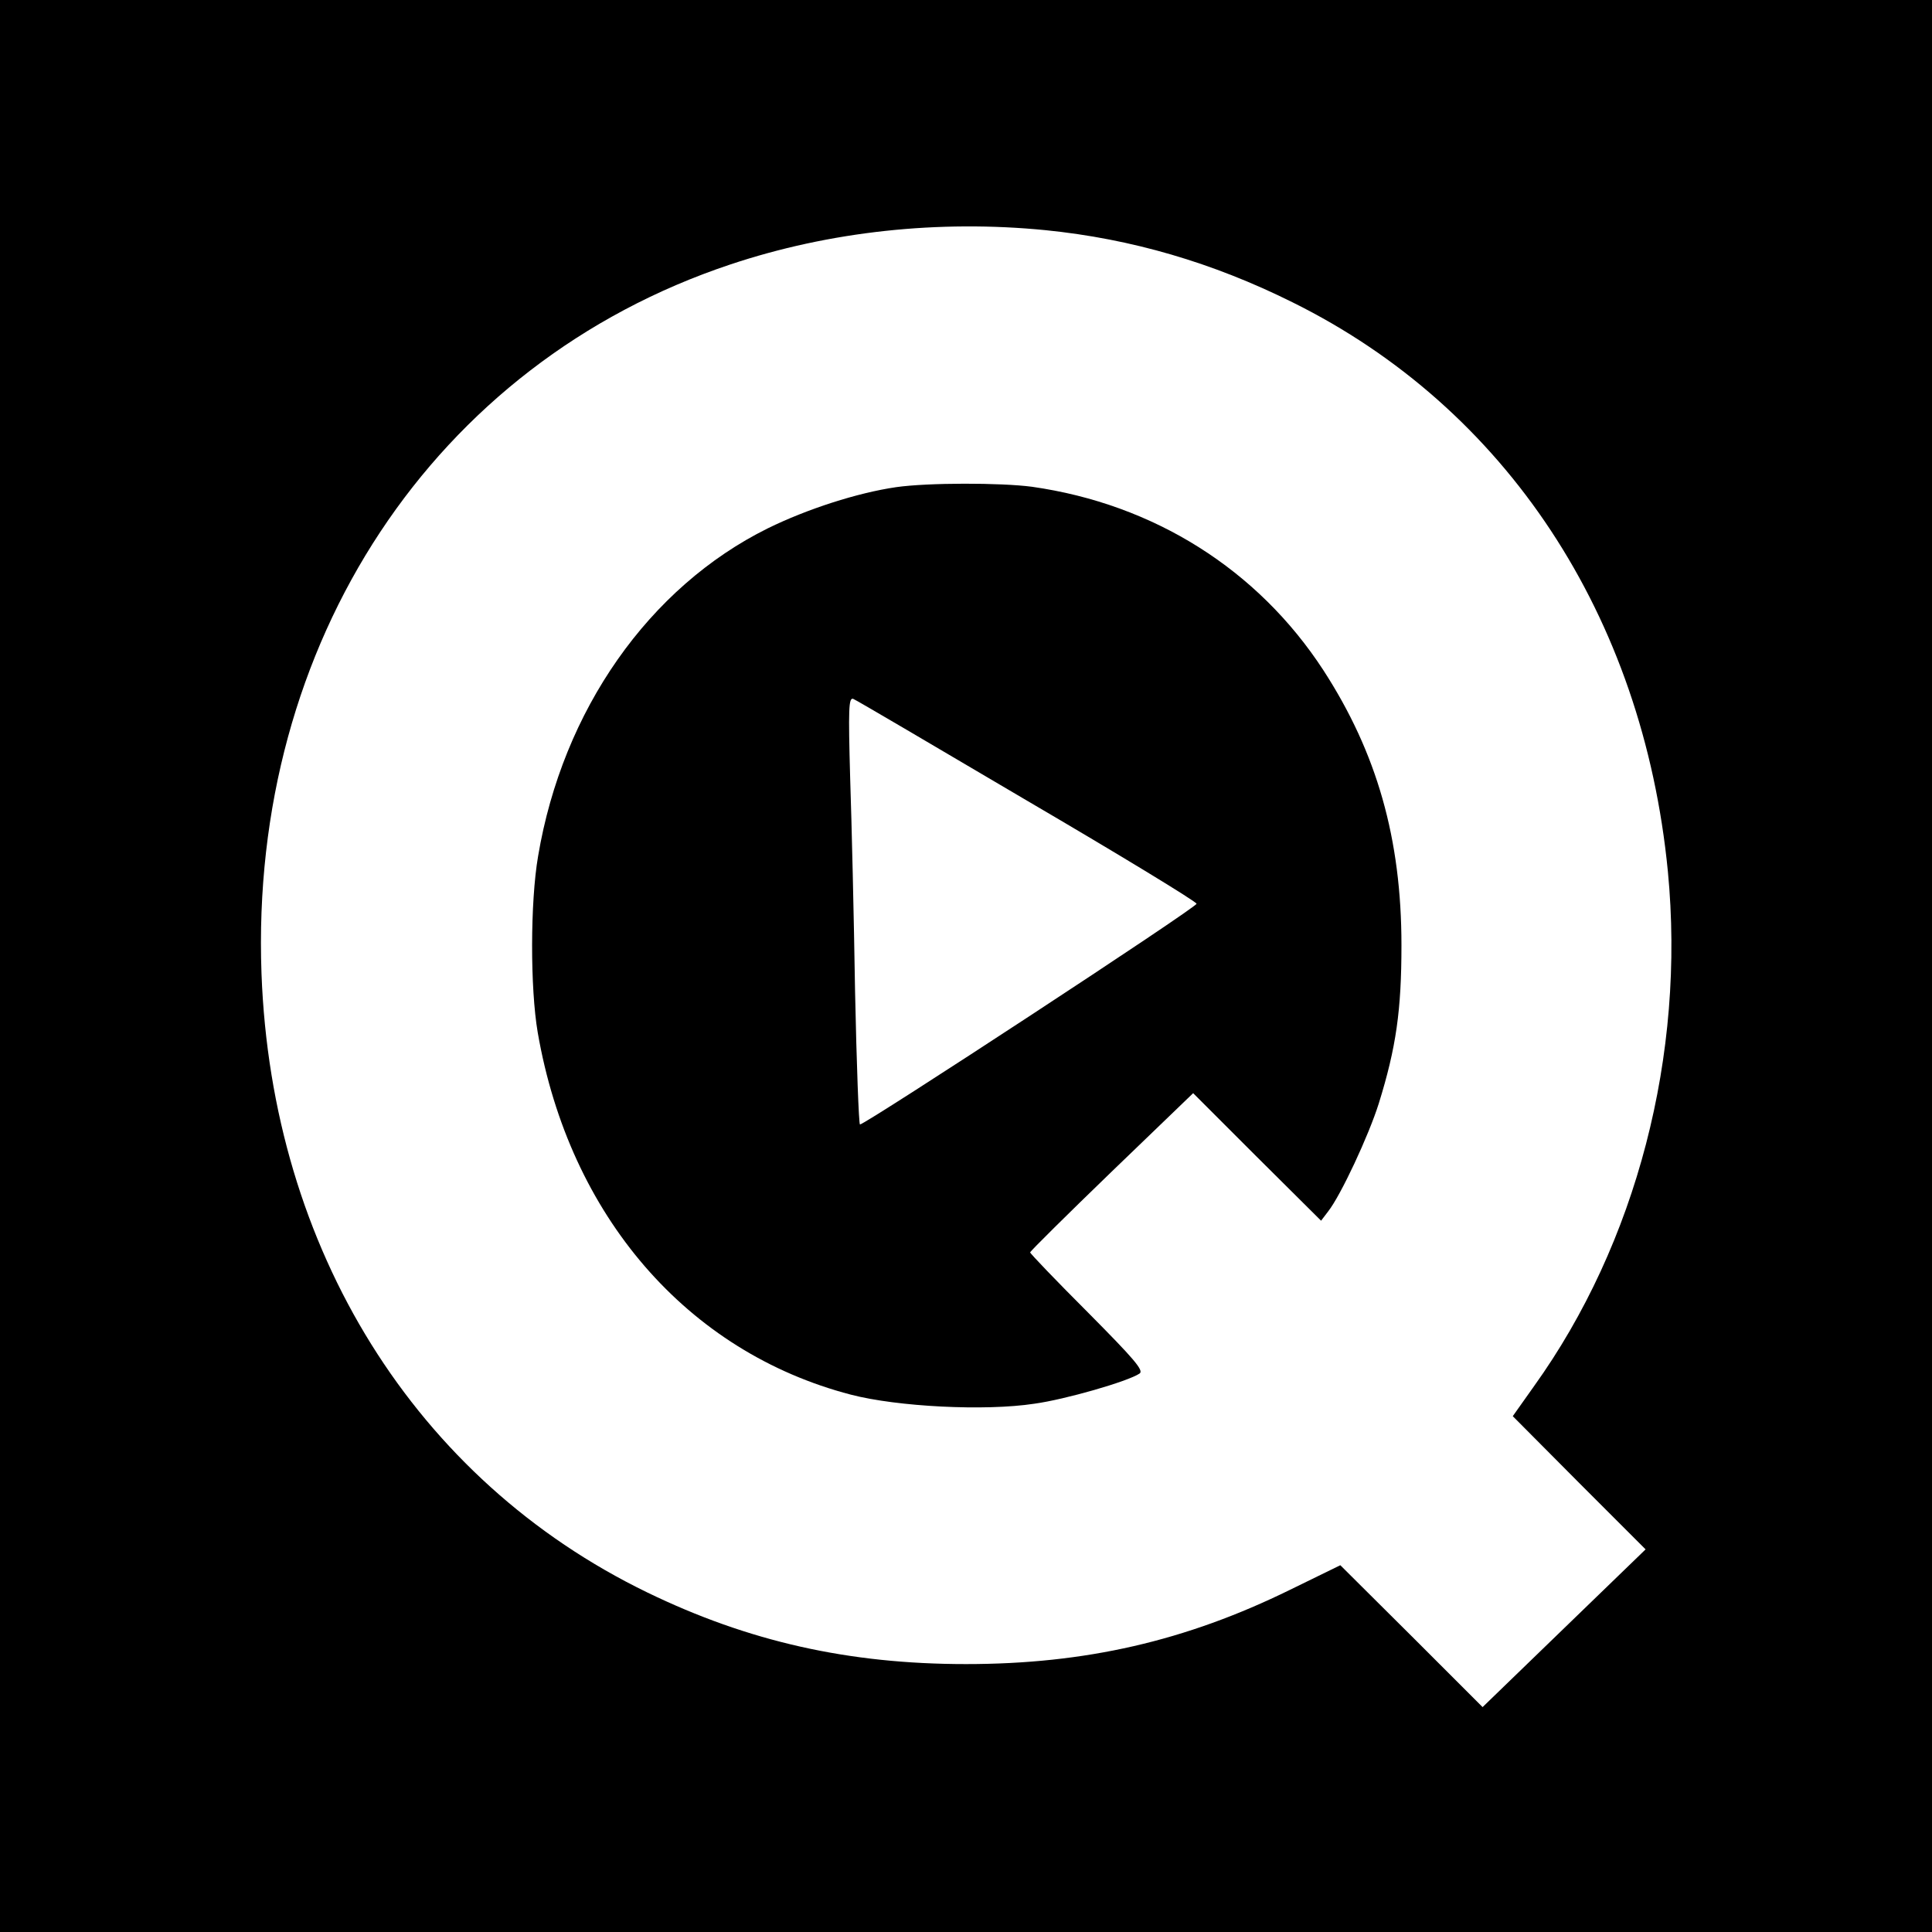 <?xml version="1.0" standalone="no"?>
<!DOCTYPE svg PUBLIC "-//W3C//DTD SVG 20010904//EN"
 "http://www.w3.org/TR/2001/REC-SVG-20010904/DTD/svg10.dtd">
<svg version="1.0" xmlns="http://www.w3.org/2000/svg"
 width="512pt" height="512pt" viewBox="0 0 512 512"
 preserveAspectRatio="xMidYMid meet">
<g transform="translate(0,512) scale(0.1,-0.1)"
fill="#000000" stroke="none">
<path d="M0 2560 l0 -2560 2560 0 2560 0 0 2560 0 2560 -2560 0 -2560 0 0
-2560z m2771 1950 c228 -23 443 -86 654 -191 566 -280 929 -831 995 -1508 47
-486 -83 -986 -355 -1365 l-56 -79 176 -177 176 -176 -216 -209 -216 -209
-188 188 -189 188 -133 -65 c-277 -136 -543 -197 -859 -197 -312 0 -577 60
-845 190 -614 298 -995 909 -1022 1640 -32 877 457 1617 1242 1879 263 88 553
119 836 91z"/>
<path d="M2375 3829 c-103 -15 -236 -58 -340 -109 -315 -156 -544 -482 -609
-869 -21 -122 -21 -350 -1 -467 84 -486 396 -847 830 -960 123 -32 355 -44
486 -24 81 11 248 59 279 80 12 8 -15 39 -137 162 -84 84 -153 156 -153 159 0
3 97 99 216 214 l216 208 169 -169 170 -169 19 25 c33 42 107 200 134 286 46
148 60 247 60 419 0 282 -65 510 -207 729 -174 267 -449 440 -772 486 -83 11
-276 11 -360 -1z m347 -831 c246 -144 448 -267 449 -273 2 -9 -876 -584 -892
-585 -3 0 -9 159 -13 353 -3 193 -9 448 -13 566 -5 182 -4 213 8 209 8 -3 215
-125 461 -270z"/>
</g>
</svg>
